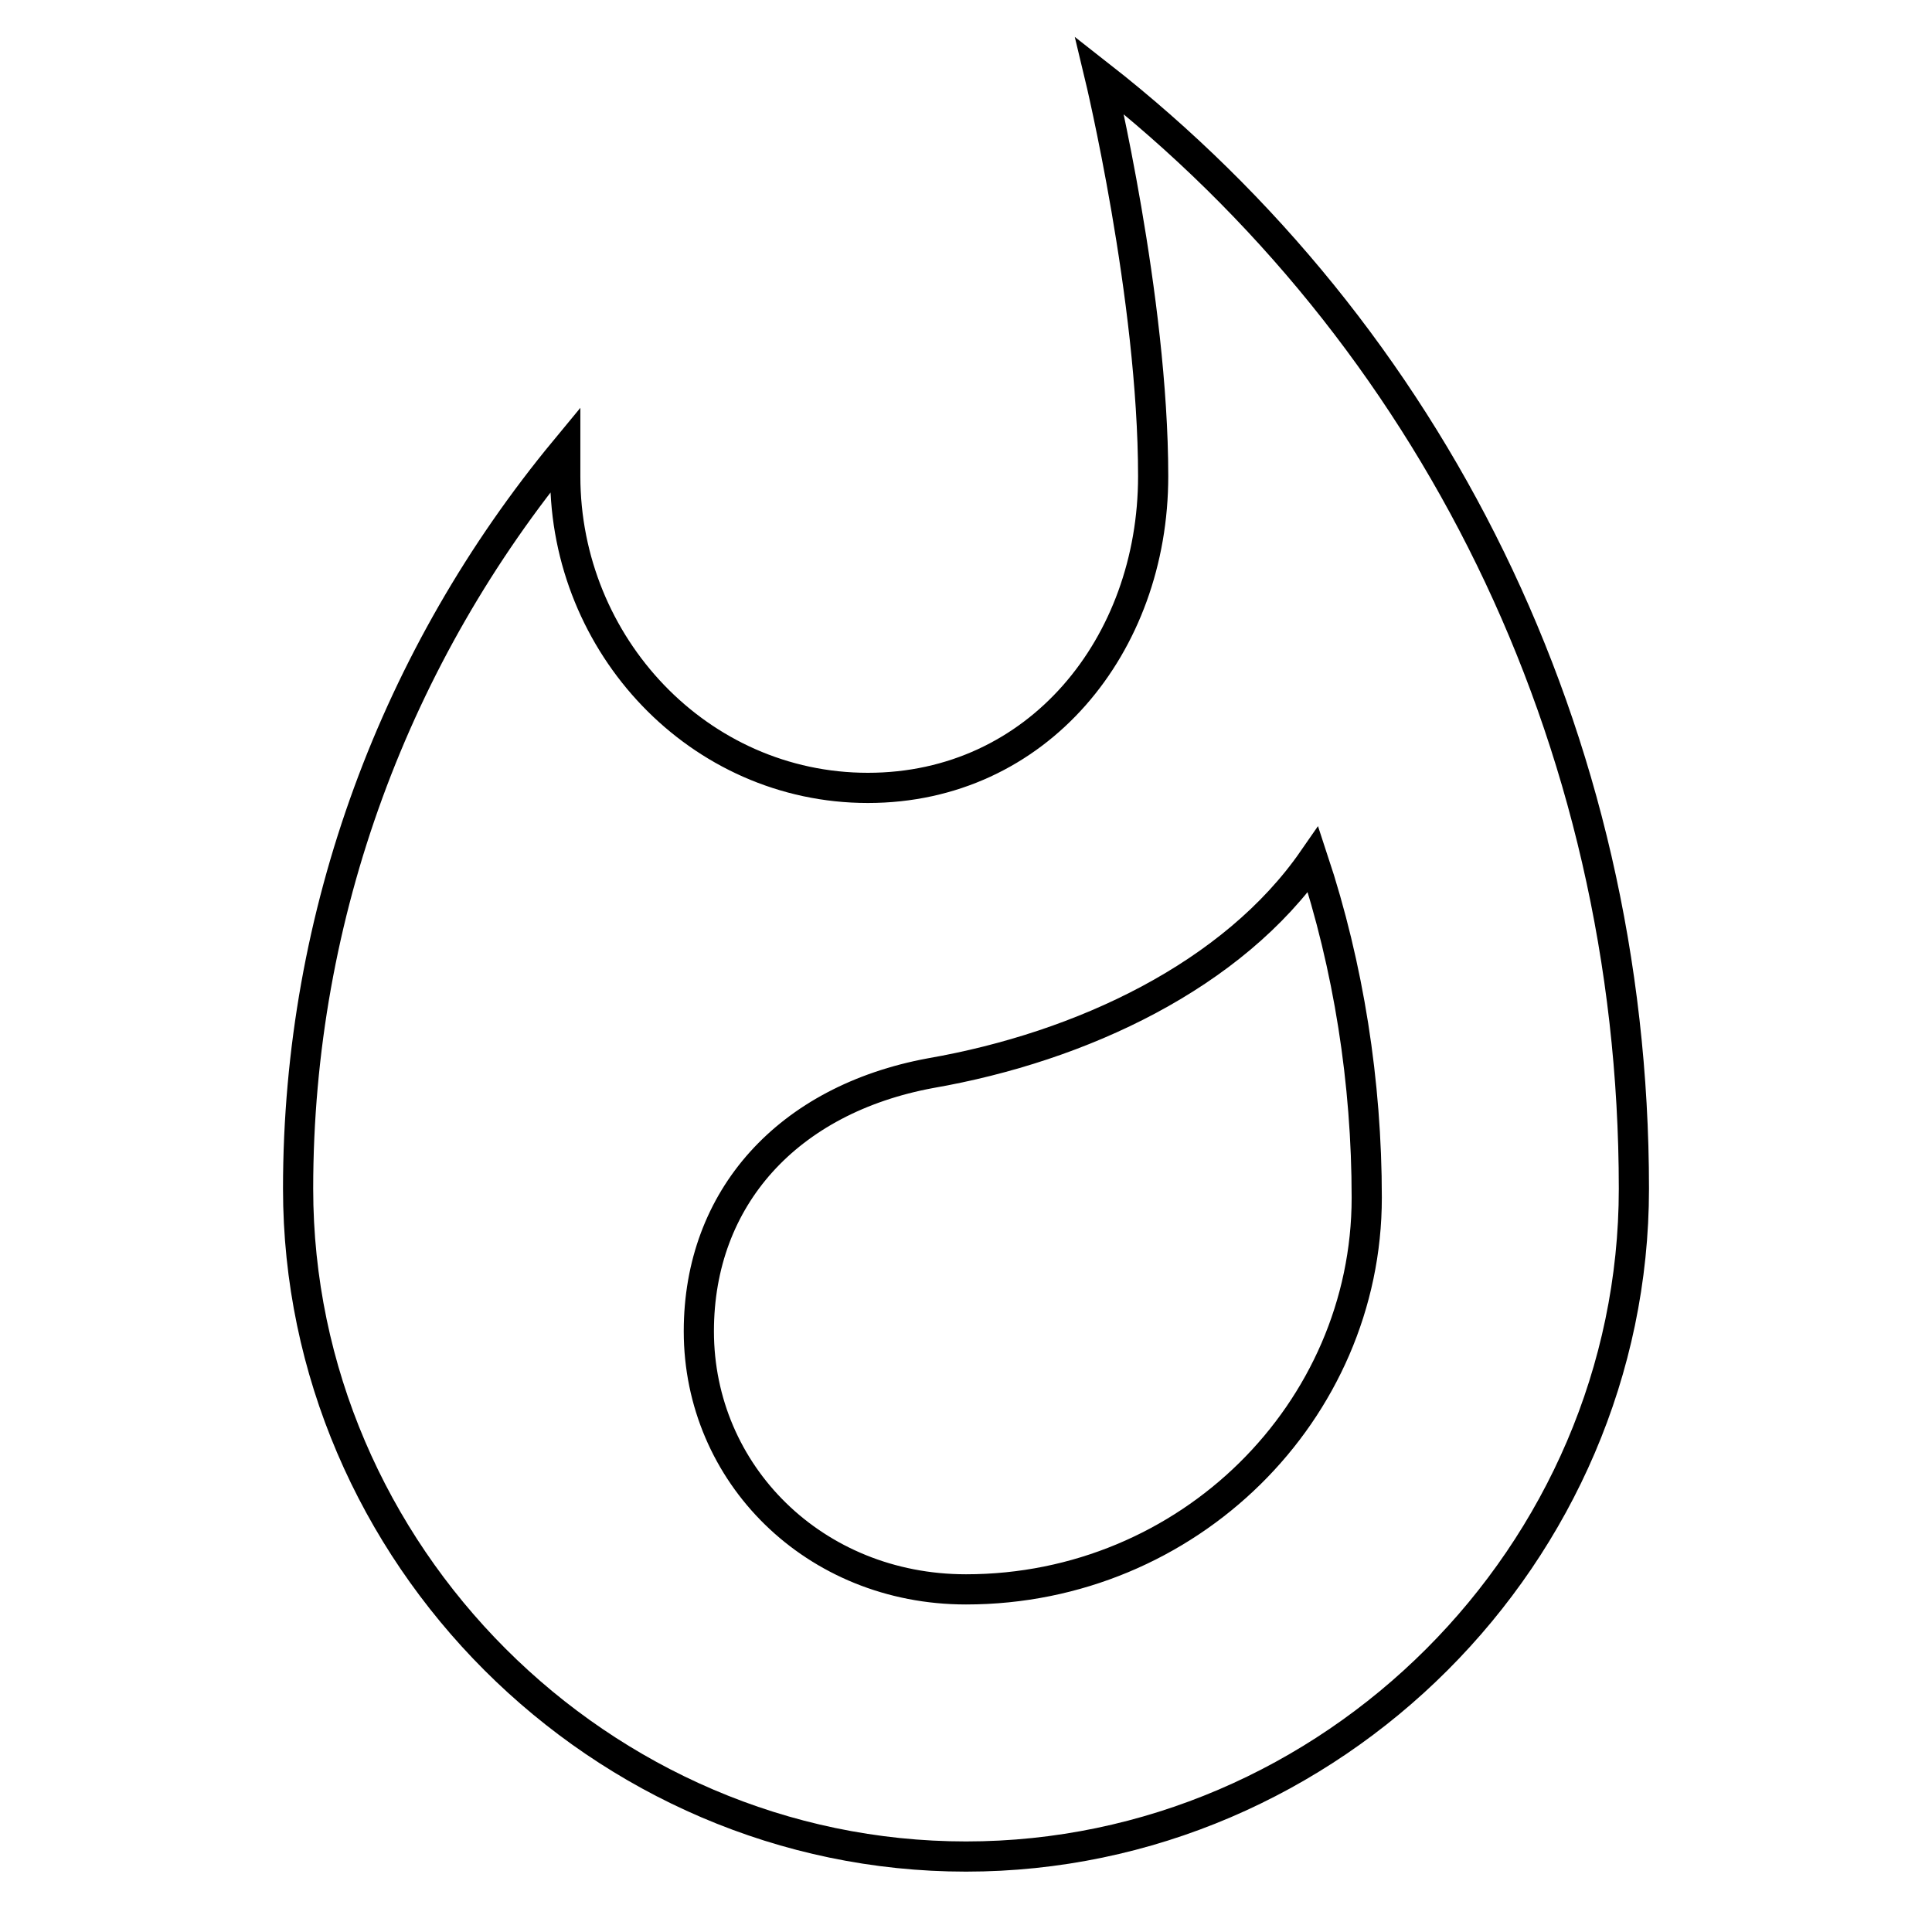 <?xml version="1.0" encoding="utf-8"?>
<!-- Svg Vector Icons : http://www.onlinewebfonts.com/icon -->
<!DOCTYPE svg PUBLIC "-//W3C//DTD SVG 1.1//EN" "http://www.w3.org/Graphics/SVG/1.1/DTD/svg11.dtd">
<svg version="1.1" xmlns="http://www.w3.org/2000/svg" xmlns:xlink="http://www.w3.org/1999/xlink" x="0px" y="0px" viewBox="0 0 256 256" enable-background="new 0 0 256 256" xml:space="preserve">
<g> <path stroke-width="4" fill-opacity="0" stroke="#000000"  d="M145.7,10c0,0,7.1,29.5,7.1,53.1c0,22.4-15.3,41.3-37.8,41.3c-22.4,0-40.1-18.9-40.1-41.3v-3.5 c-22.4,27.1-35.4,61.4-35.4,97.9c0,48.4,40.1,88.5,88.5,88.5c48.4,0,88.5-40.1,88.5-88.5C216.5,97.3,189.4,44.2,145.7,10z  M128,210.6c-20.1,0-35.4-15.3-35.4-34.2c0-17.7,11.8-30.7,30.7-34.2c20.1-3.5,40.1-13,50.7-28.3c4.7,14.2,7.1,29.5,7.1,44.8 C181.1,187,157.5,210.6,128,210.6z"/></g>
</svg>